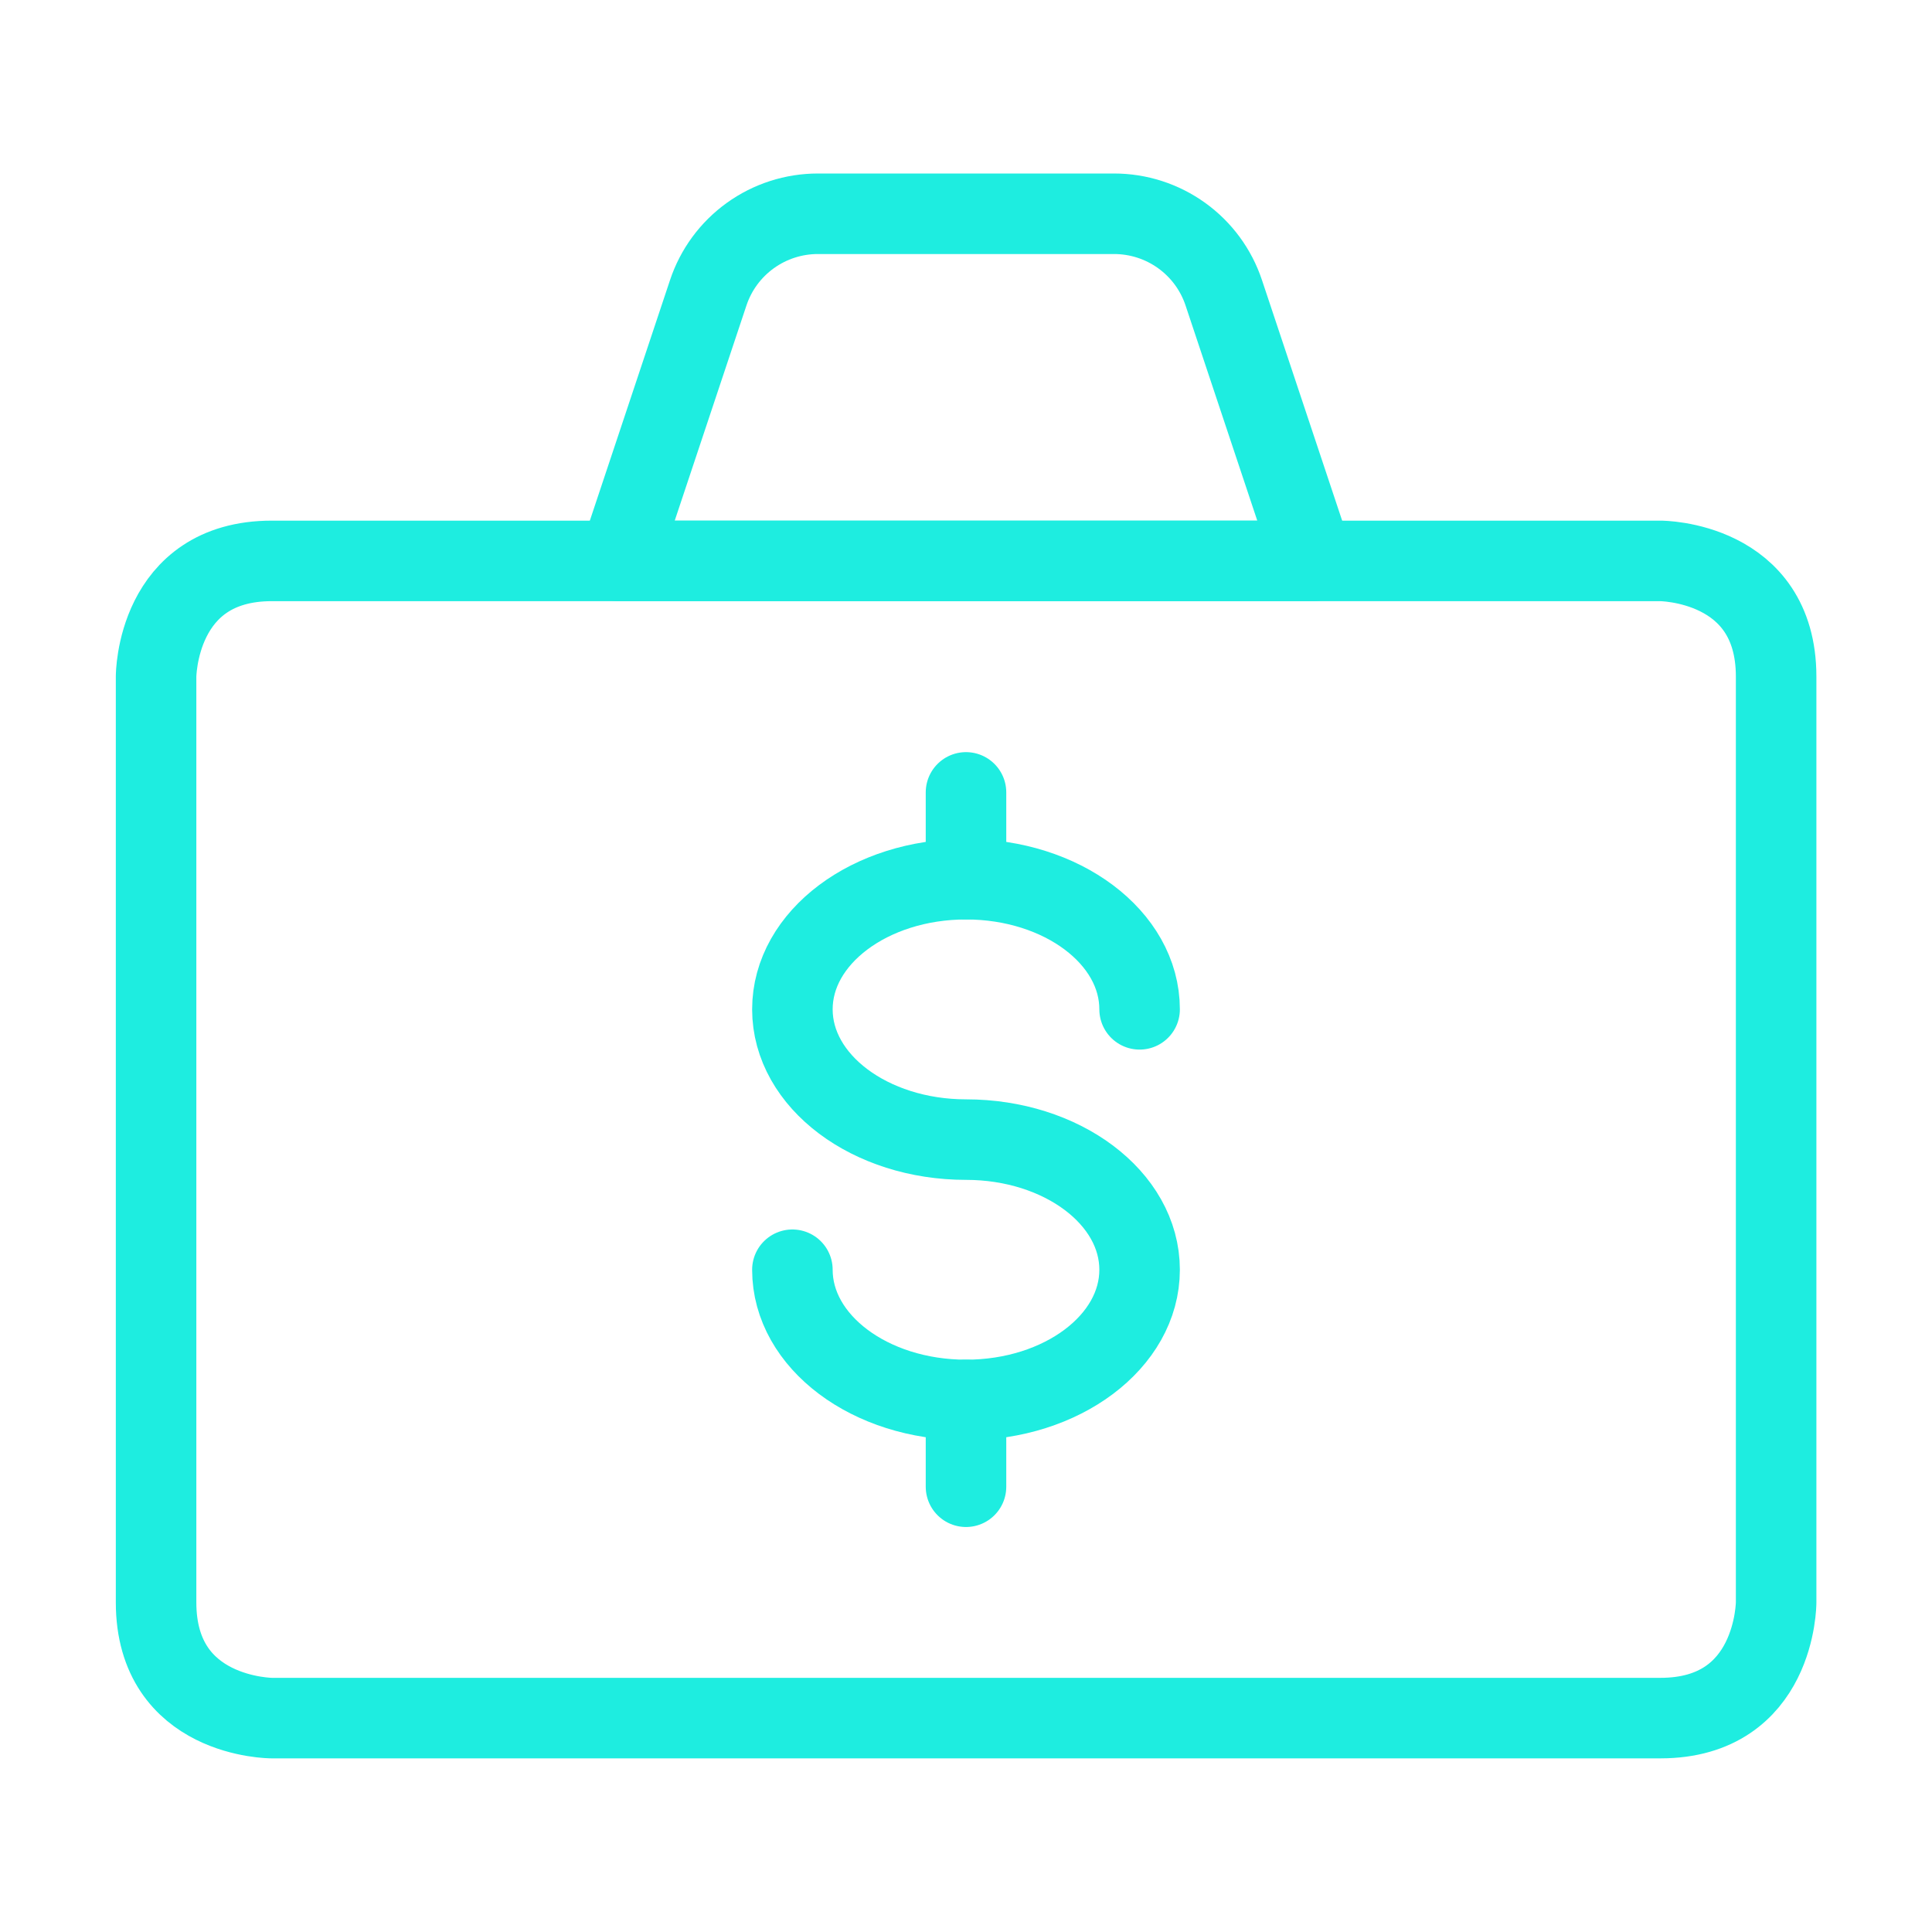 <svg width="28" height="28" viewBox="0 0 28 28" fill="none" xmlns="http://www.w3.org/2000/svg">
<path d="M11.484 18.402C11.484 19.444 12.61 20.289 14 20.289C15.39 20.289 16.516 19.444 16.516 18.402C16.516 17.36 15.39 16.516 14 16.516C12.61 16.516 11.484 15.67 11.484 14.628C11.484 13.586 12.61 12.742 14 12.742C15.39 12.742 16.516 13.586 16.516 14.628" stroke="#1EEDE0" stroke-width="1.167" stroke-linecap="round" stroke-linejoin="round"/>
<path d="M14 11.484V12.742" stroke="#1EEDE0" stroke-width="1.167" stroke-linecap="round" stroke-linejoin="round"/>
<path d="M14 20.289V21.547" stroke="#1EEDE0" stroke-width="1.167" stroke-linecap="round" stroke-linejoin="round"/>
<path d="M3.939 8.129H24.064C24.064 8.129 25.741 8.129 25.741 9.806V23.223C25.741 23.223 25.741 24.9 24.064 24.9H3.939C3.939 24.9 2.262 24.9 2.262 23.223V9.806C2.262 9.806 2.262 8.129 3.939 8.129Z" stroke="#1EEDE0" stroke-width="1.167" stroke-linecap="round" stroke-linejoin="round"/>
<path d="M17.736 4.244C17.625 3.91 17.412 3.62 17.126 3.414C16.84 3.208 16.497 3.098 16.145 3.098H11.854C11.503 3.098 11.16 3.208 10.874 3.414C10.588 3.62 10.375 3.91 10.264 4.244L8.969 8.129H19.031L17.736 4.244Z" stroke="#1EEDE0" stroke-width="1.167" stroke-linecap="round" stroke-linejoin="round"/>
</svg>
